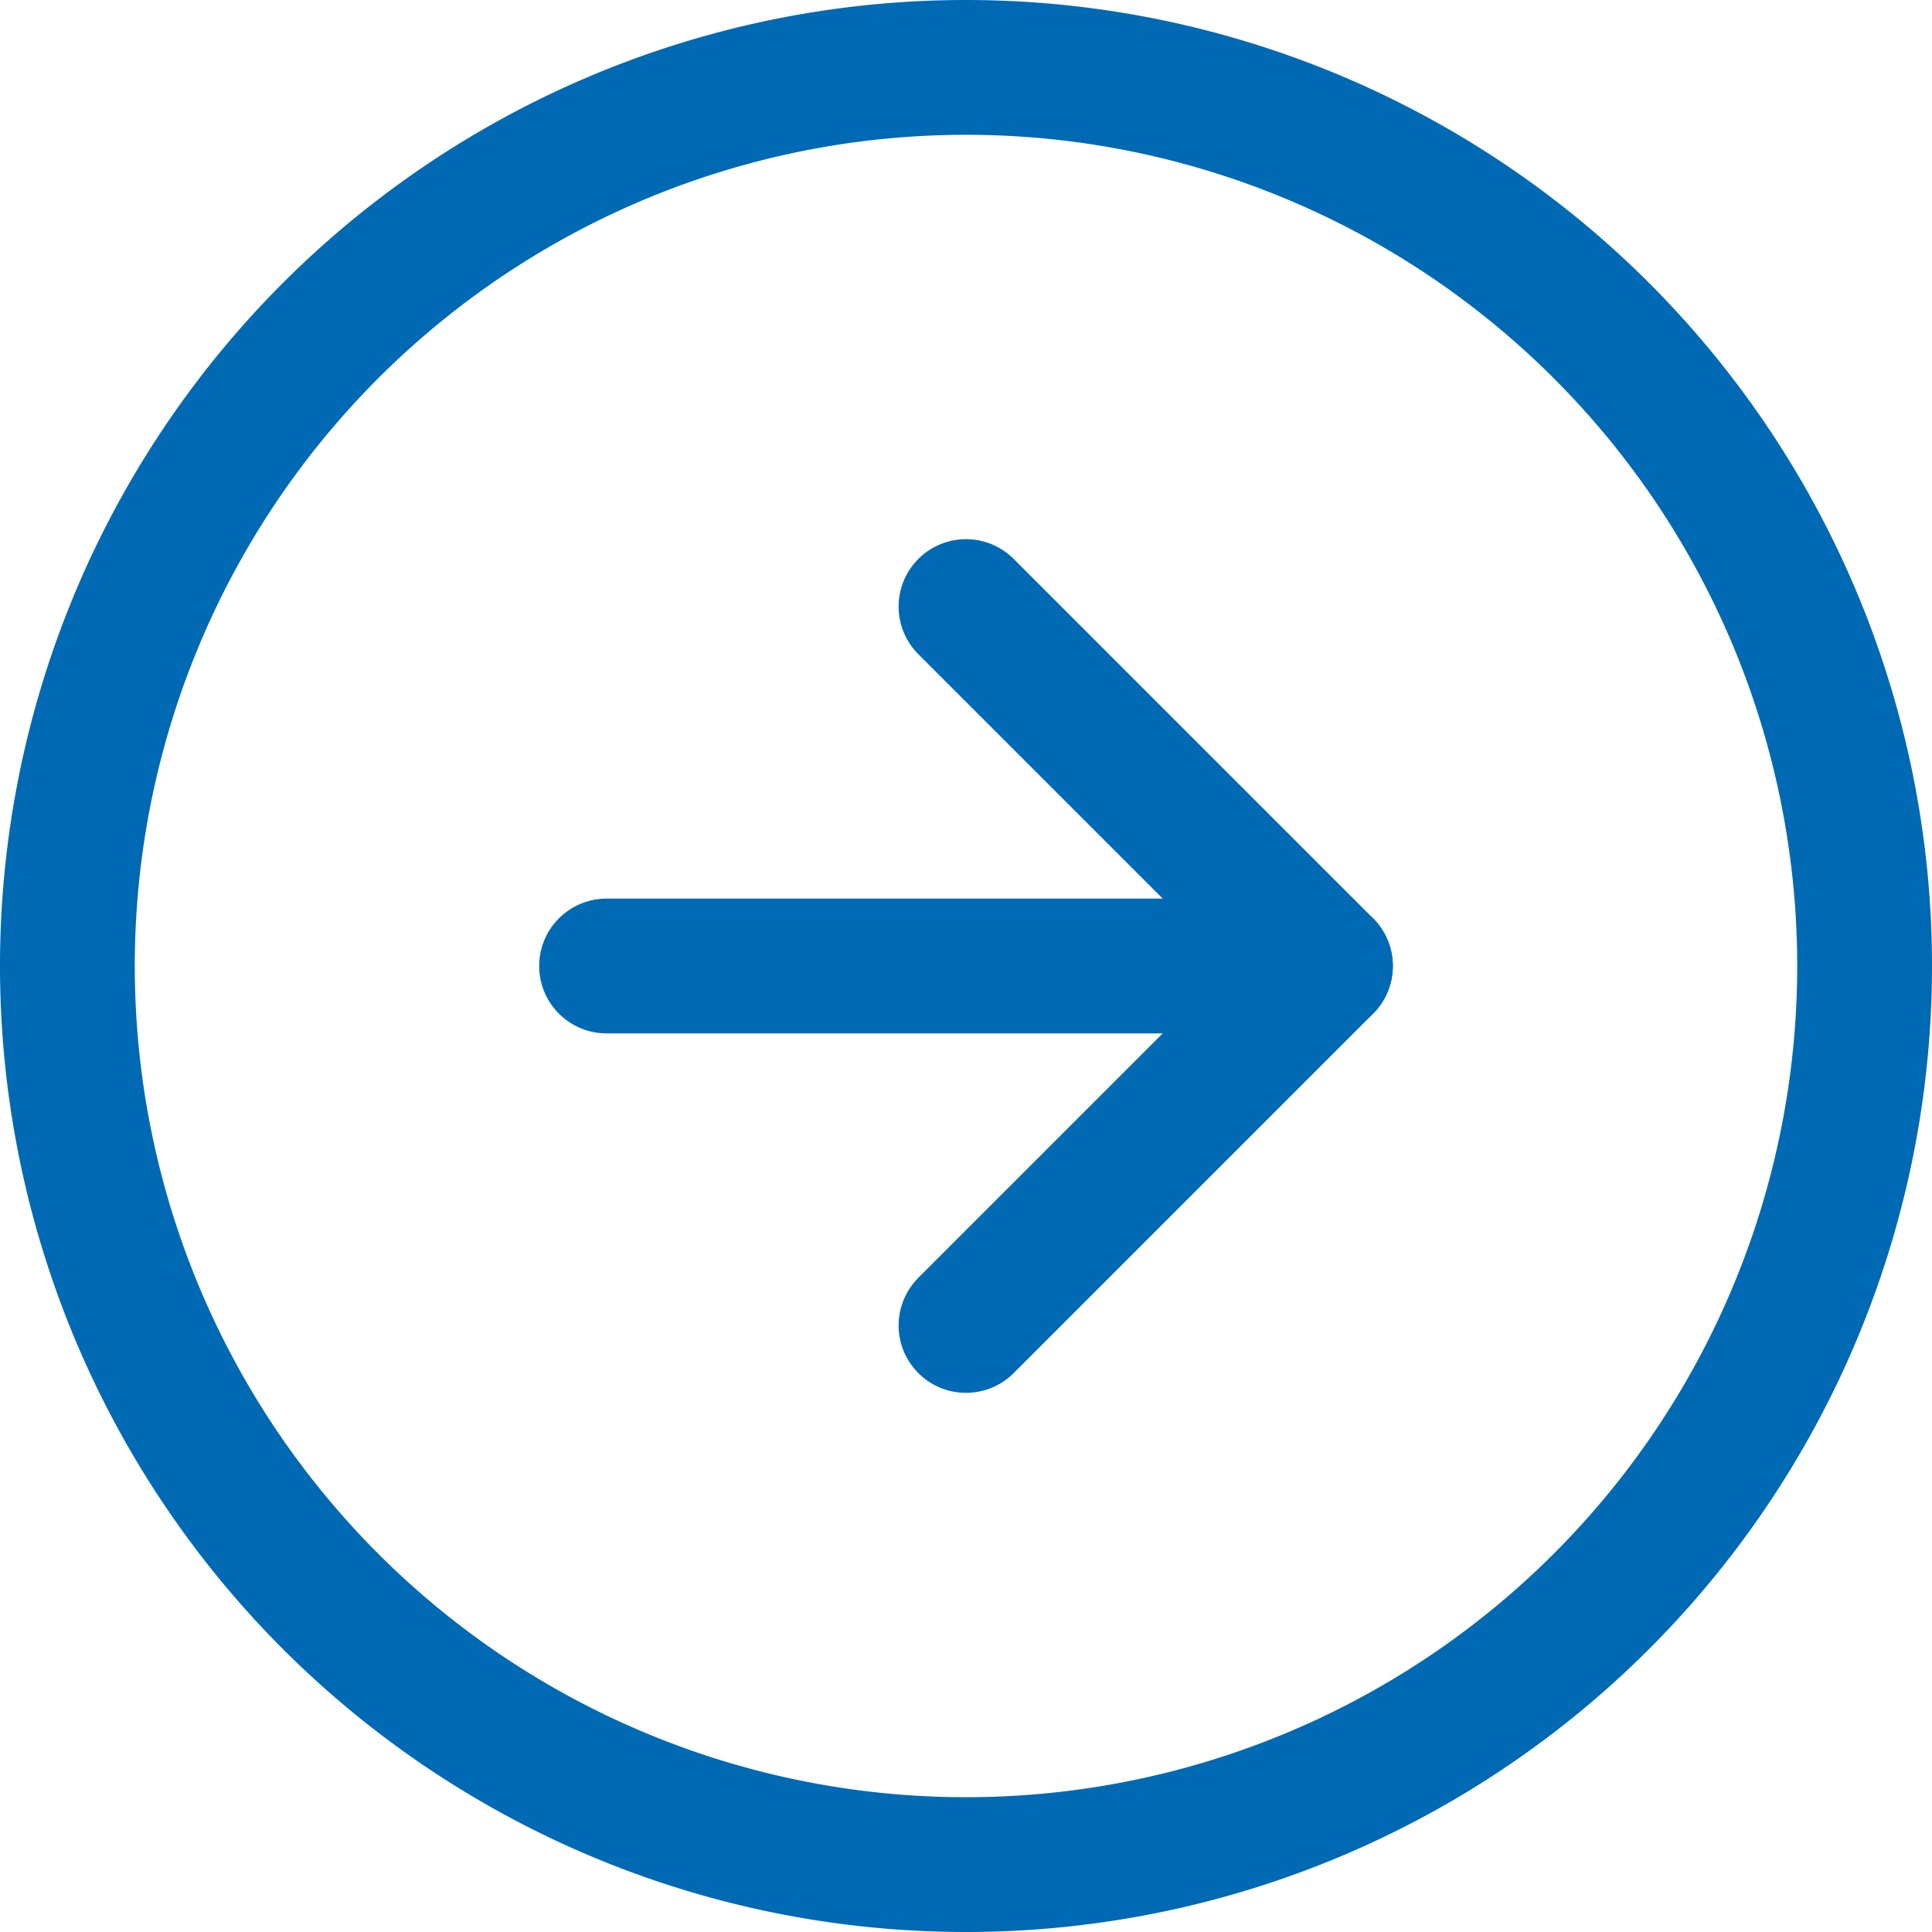 <svg xmlns="http://www.w3.org/2000/svg" width="21.5" height="21.5" viewBox="0 0 21.5 21.5">
  <g id="Icon_feather-arrow-right-circle" data-name="Icon feather-arrow-right-circle" transform="translate(-2.25 -2.25)">
    <path id="Pfad_97" data-name="Pfad 97" d="M23,13A10,10,0,1,1,13,3,10,10,0,0,1,23,13Z" fill="none" stroke="#0069b4" stroke-linecap="round" stroke-linejoin="round" stroke-width="1.5"/>
    <path id="Pfad_98" data-name="Pfad 98" d="M18,20l4-4-4-4" transform="translate(-5 -3)" fill="none" stroke="#0069b4" stroke-linecap="round" stroke-linejoin="round" stroke-width="1.5"/>
    <path id="Pfad_99" data-name="Pfad 99" d="M12,18h8" transform="translate(-3 -5)" fill="none" stroke="#0069b4" stroke-linecap="round" stroke-linejoin="round" stroke-width="1.5"/>
  </g>
</svg>
